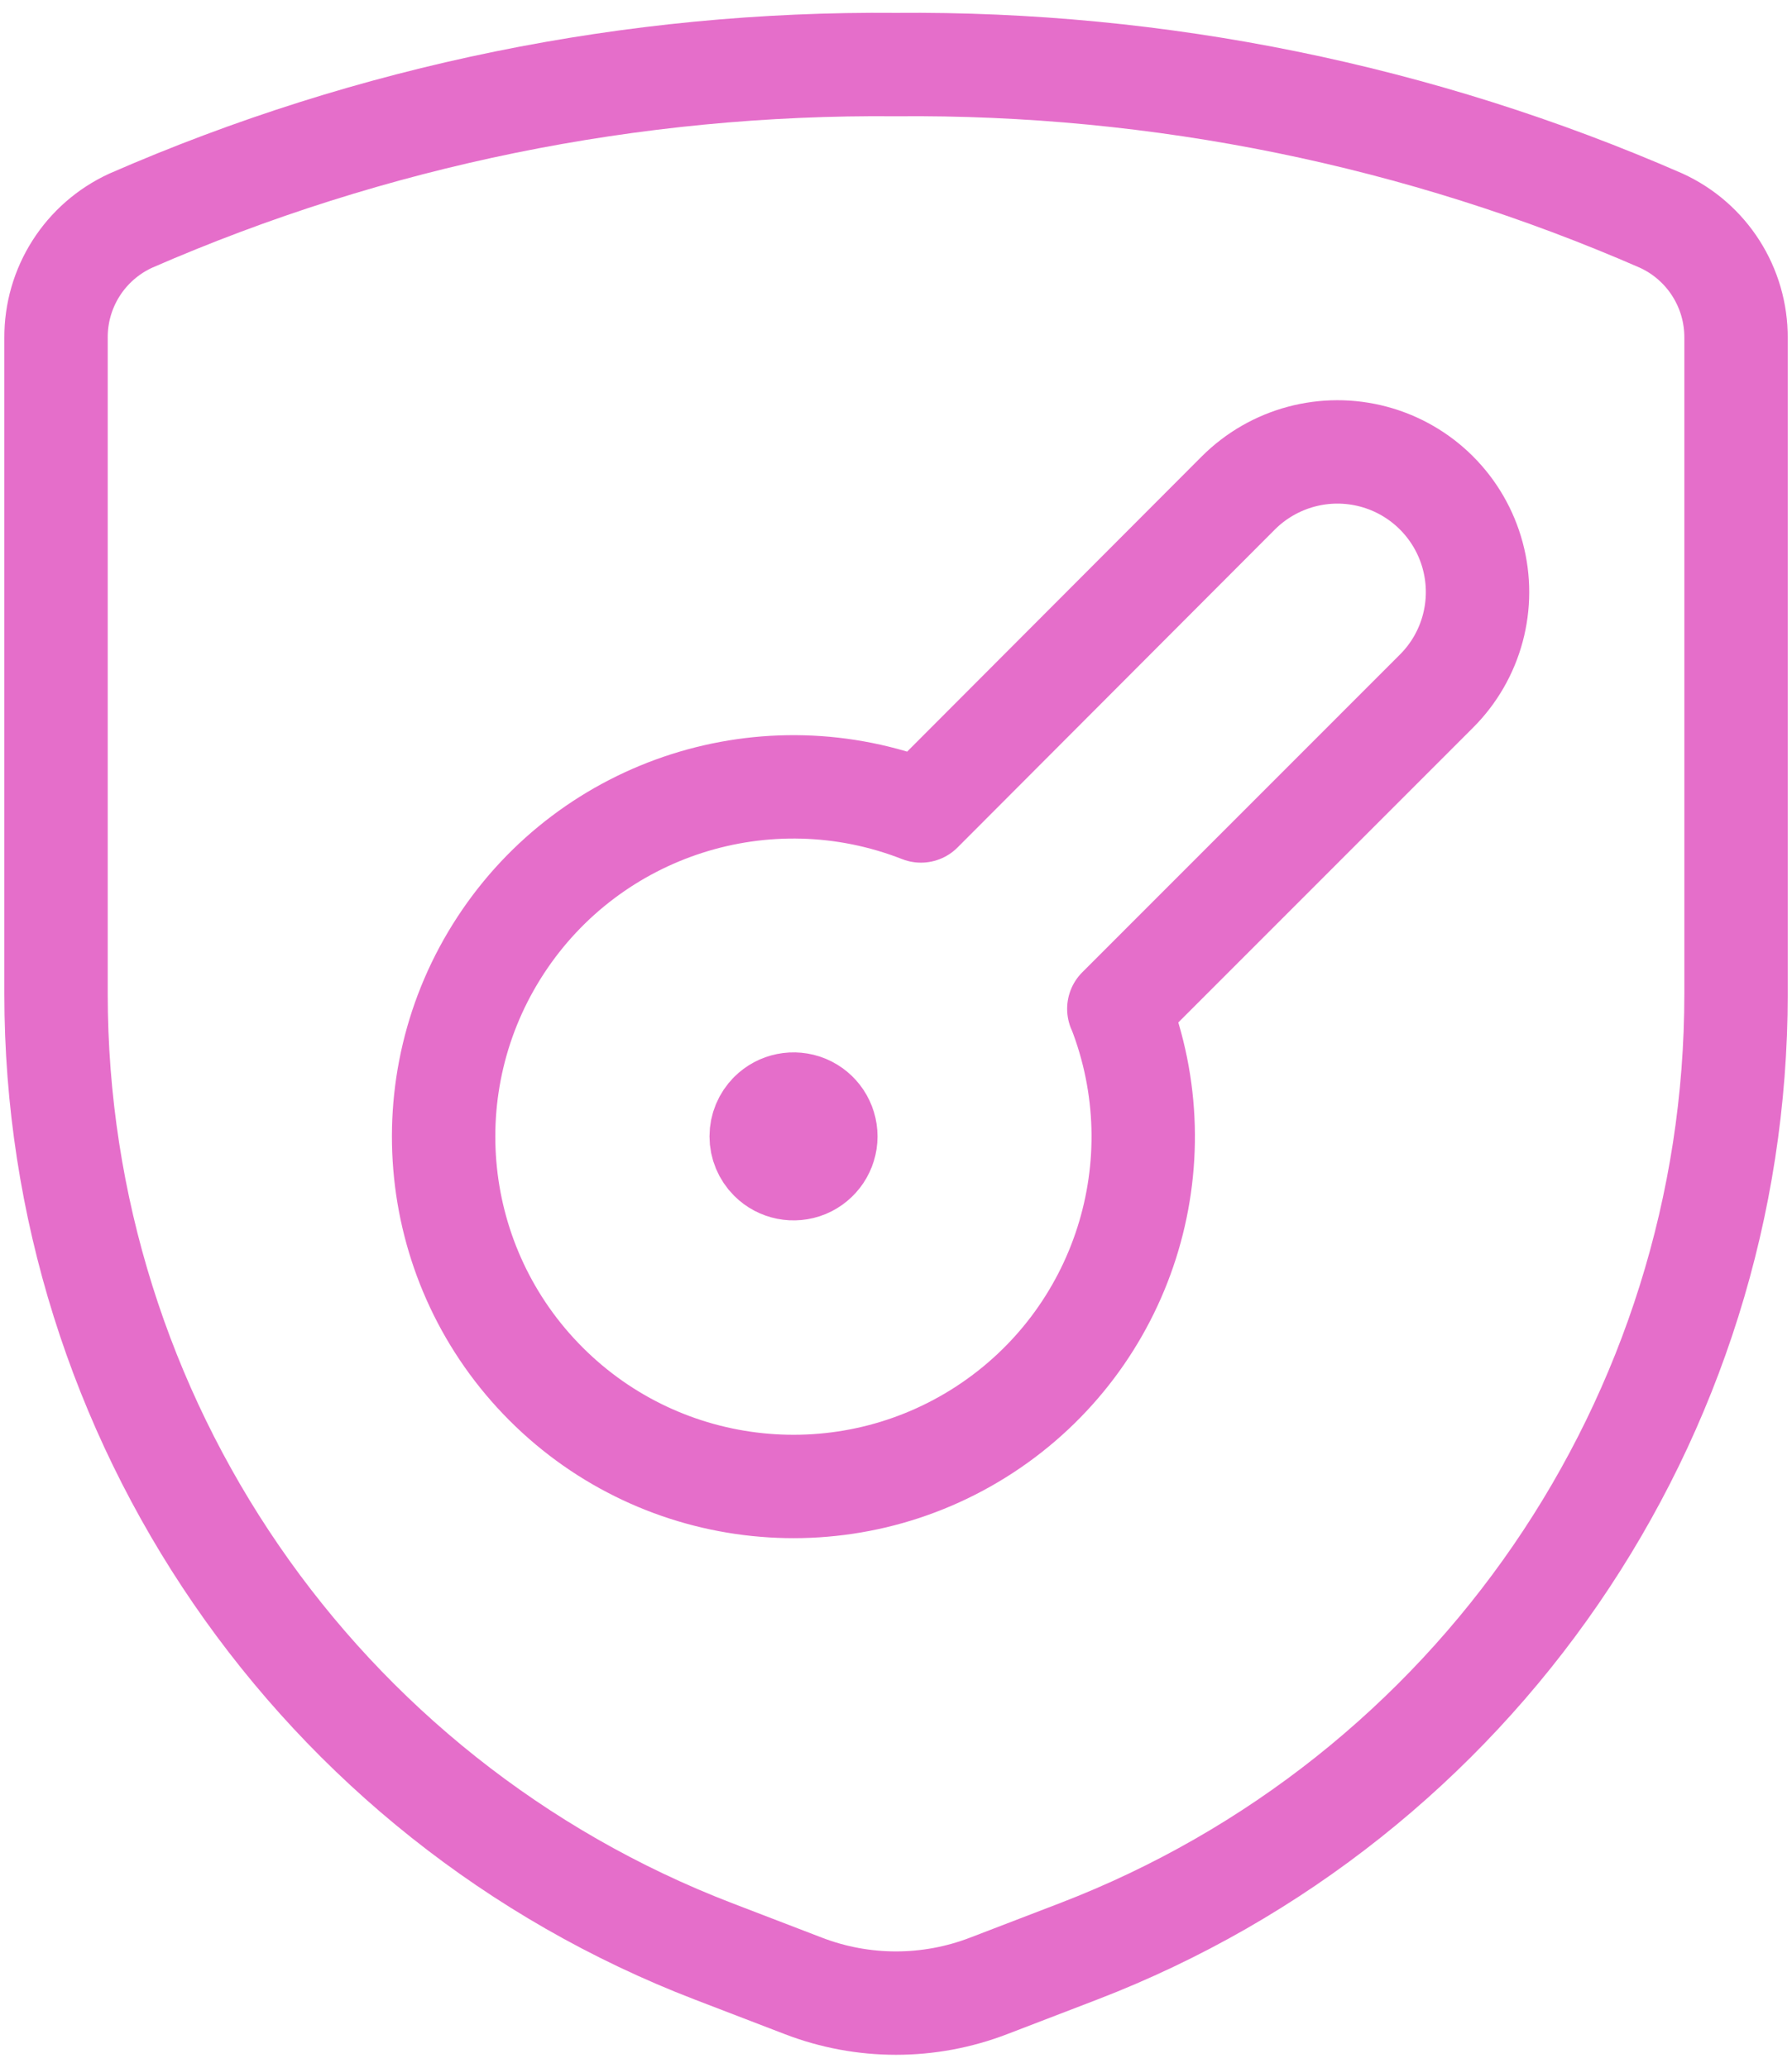 <svg width="26" height="30" viewBox="0 0 26 30" fill="none" xmlns="http://www.w3.org/2000/svg">
<path fill-rule="evenodd" clip-rule="evenodd" d="M0.813 4.904V14.421C0.813 20.579 4.605 26.102 10.352 28.312L11.654 28.812C12.52 29.146 13.48 29.146 14.346 28.812L15.648 28.312C21.395 26.102 25.188 20.579 25.188 14.421V4.904C25.192 4.172 24.768 3.506 24.102 3.201C20.602 1.673 16.819 0.902 13 0.937C9.181 0.902 5.398 1.673 1.898 3.201C1.232 3.506 0.808 4.172 0.813 4.904Z" stroke="#E56ECA" stroke-width="1.5" stroke-linecap="round" stroke-linejoin="round"/>
<path d="M11.182 16.156C11.316 16.022 11.517 15.982 11.693 16.054C11.868 16.127 11.982 16.298 11.982 16.488C11.982 16.677 11.868 16.848 11.693 16.921C11.517 16.993 11.316 16.953 11.182 16.819C11.094 16.731 11.044 16.612 11.044 16.488C11.044 16.363 11.094 16.244 11.182 16.156" stroke="#E56ECA" stroke-width="1.5" stroke-linecap="round" stroke-linejoin="round"/>
<path fill-rule="evenodd" clip-rule="evenodd" d="M16.233 14.637L20.842 10.027C21.356 9.514 21.556 8.765 21.368 8.064C21.18 7.362 20.632 6.814 19.931 6.626C19.229 6.438 18.481 6.639 17.967 7.152L13.362 11.766C11.125 10.89 8.58 11.703 7.265 13.713C5.949 15.724 6.224 18.381 7.923 20.08C9.622 21.779 12.279 22.054 14.29 20.739C16.301 19.423 17.113 16.878 16.237 14.641L16.233 14.637Z" stroke="#E56ECA" stroke-width="1.5" stroke-linecap="round" stroke-linejoin="round"/>
</svg>
